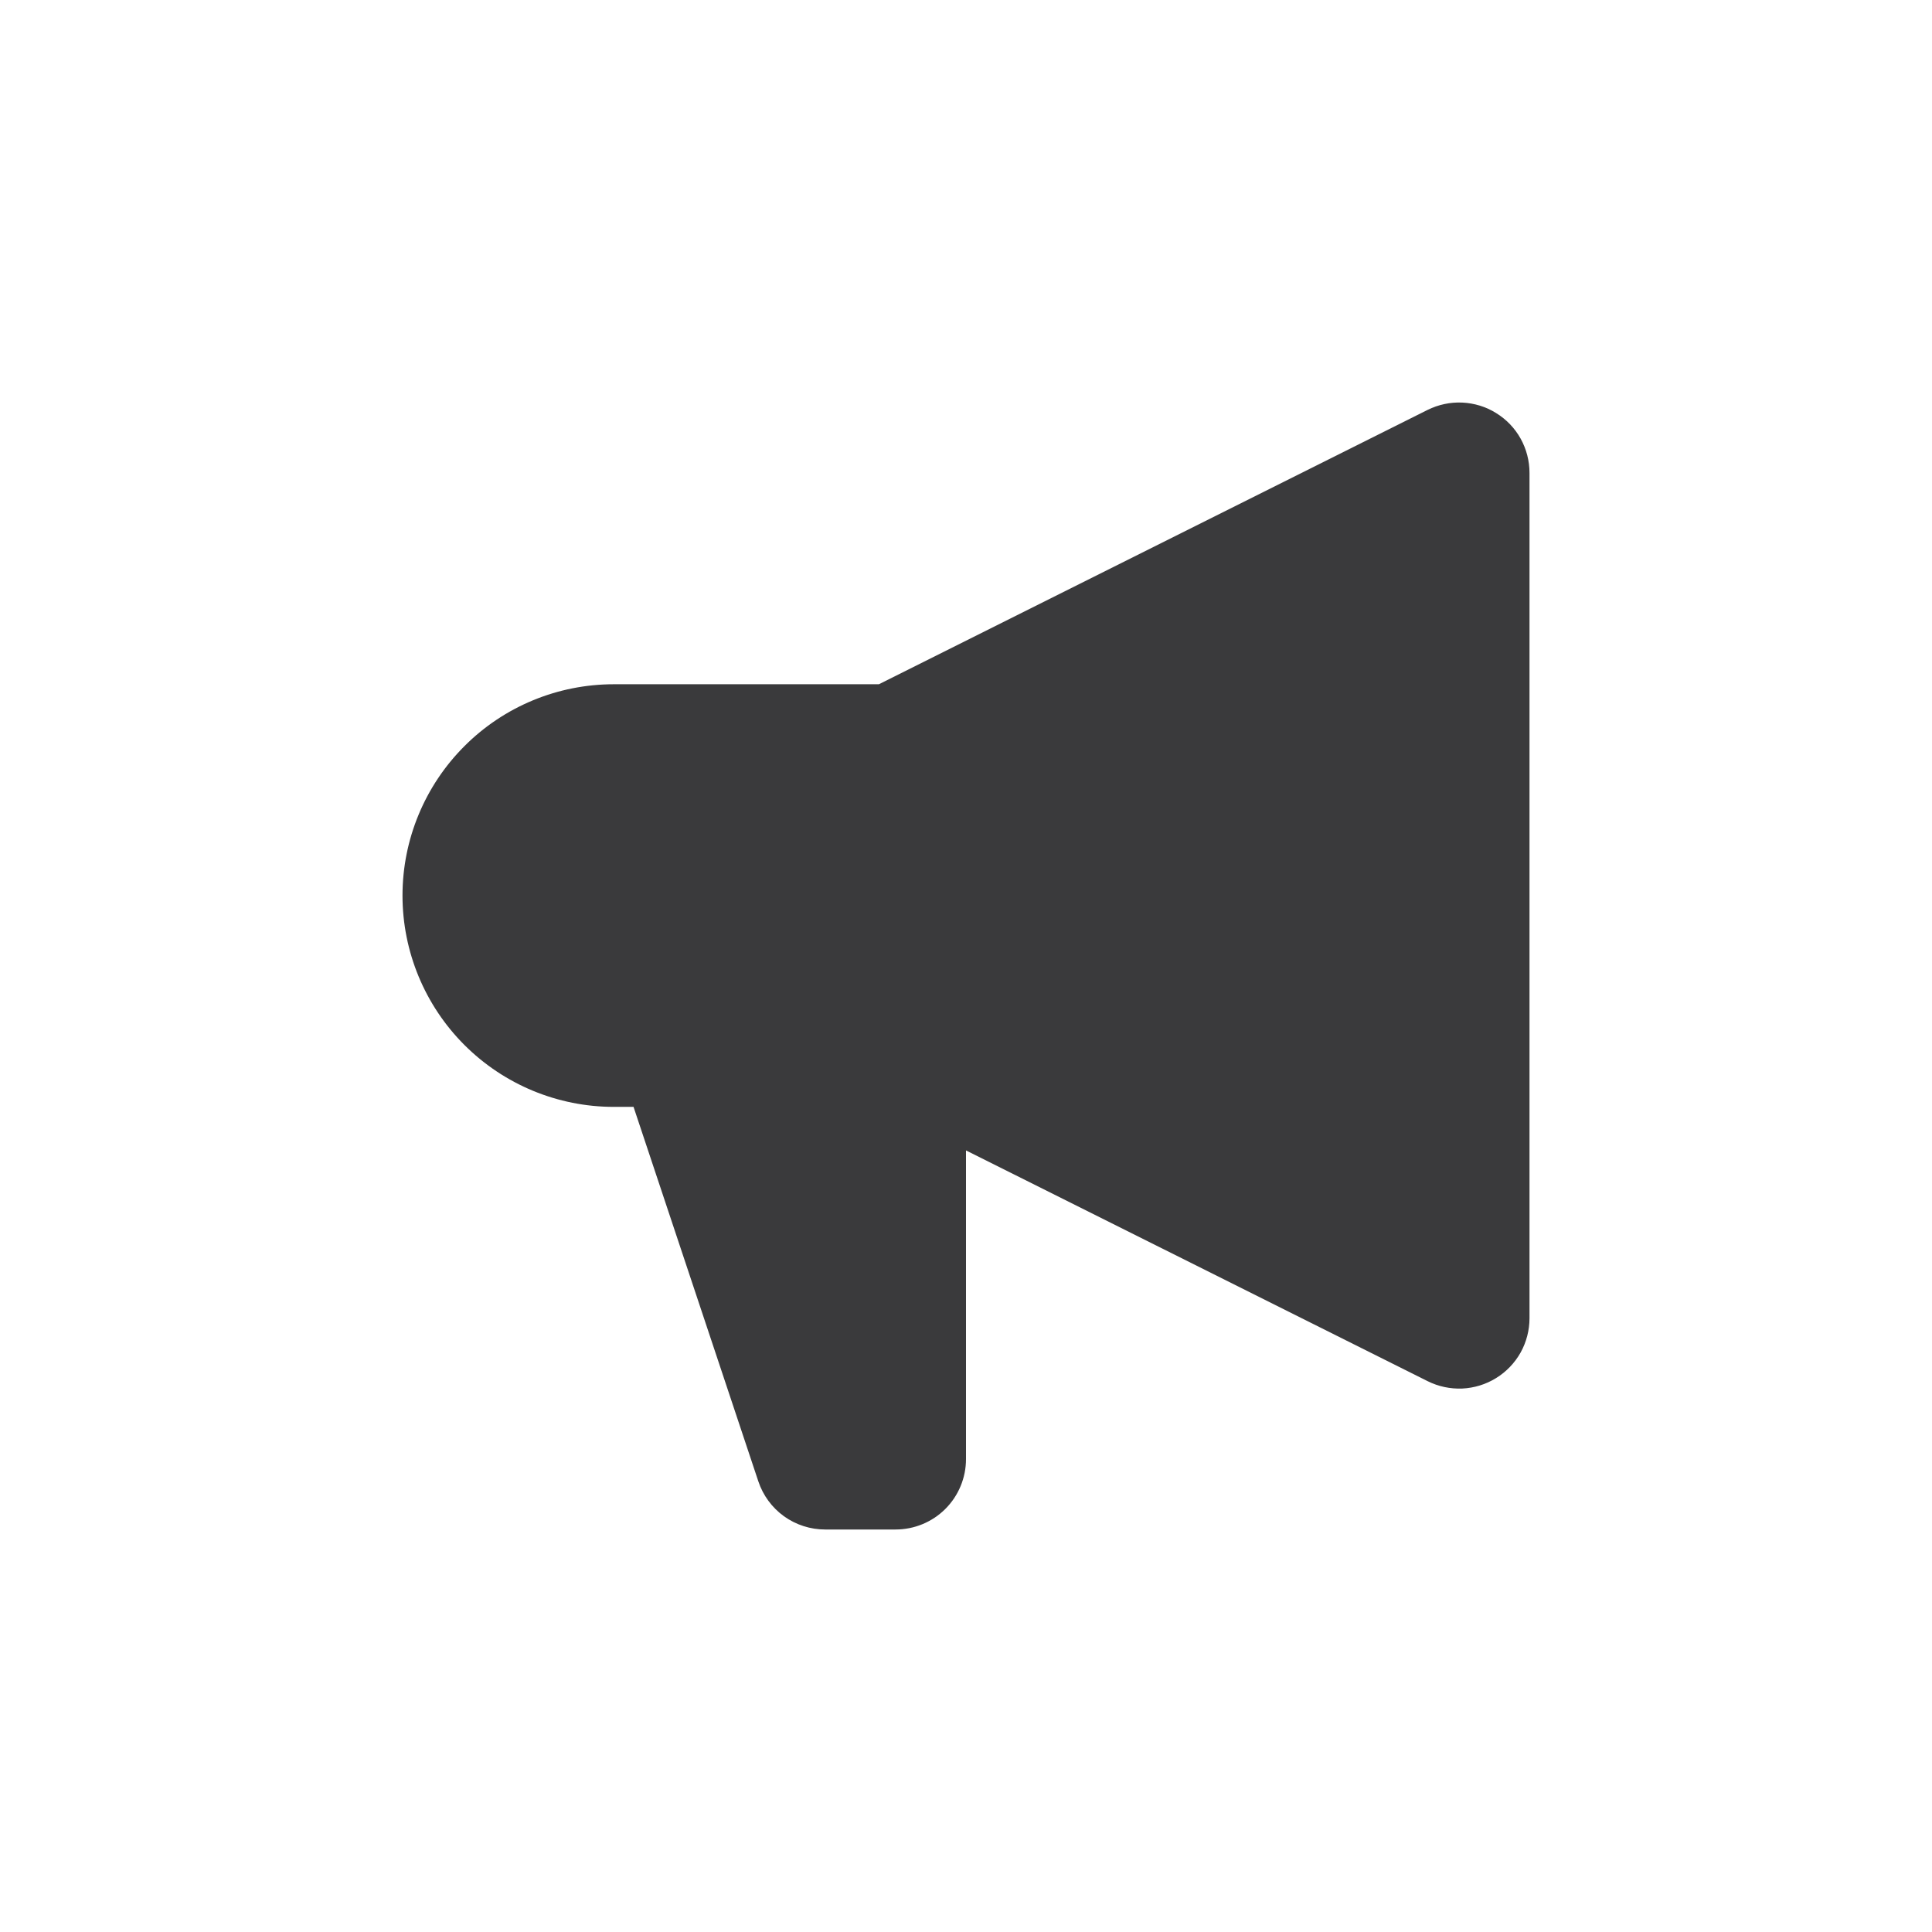<svg width="24" height="24" viewBox="0 0 24 24" fill="none" xmlns="http://www.w3.org/2000/svg">
<path fill-rule="evenodd" clip-rule="evenodd" d="M19 5.875C19 5.725 18.962 5.579 18.89 5.449C18.817 5.318 18.712 5.209 18.585 5.131C18.459 5.052 18.314 5.008 18.165 5.001C18.016 4.994 17.868 5.026 17.734 5.092L10.918 8.5H7.625C6.929 8.5 6.261 8.776 5.769 9.269C5.277 9.761 5 10.428 5 11.125C5 11.821 5.277 12.489 5.769 12.981C6.261 13.473 6.929 13.75 7.625 13.75H7.87L9.42 18.401C9.478 18.576 9.589 18.727 9.738 18.835C9.887 18.942 10.066 19 10.25 19H11.125C11.357 19 11.58 18.908 11.744 18.744C11.908 18.58 12 18.357 12 18.125V14.291L17.734 17.157C17.868 17.224 18.016 17.255 18.165 17.249C18.314 17.242 18.459 17.197 18.585 17.119C18.712 17.041 18.817 16.931 18.89 16.801C18.962 16.671 19 16.524 19 16.375V5.875Z" fill="#3A3A3C"/>
</svg>
